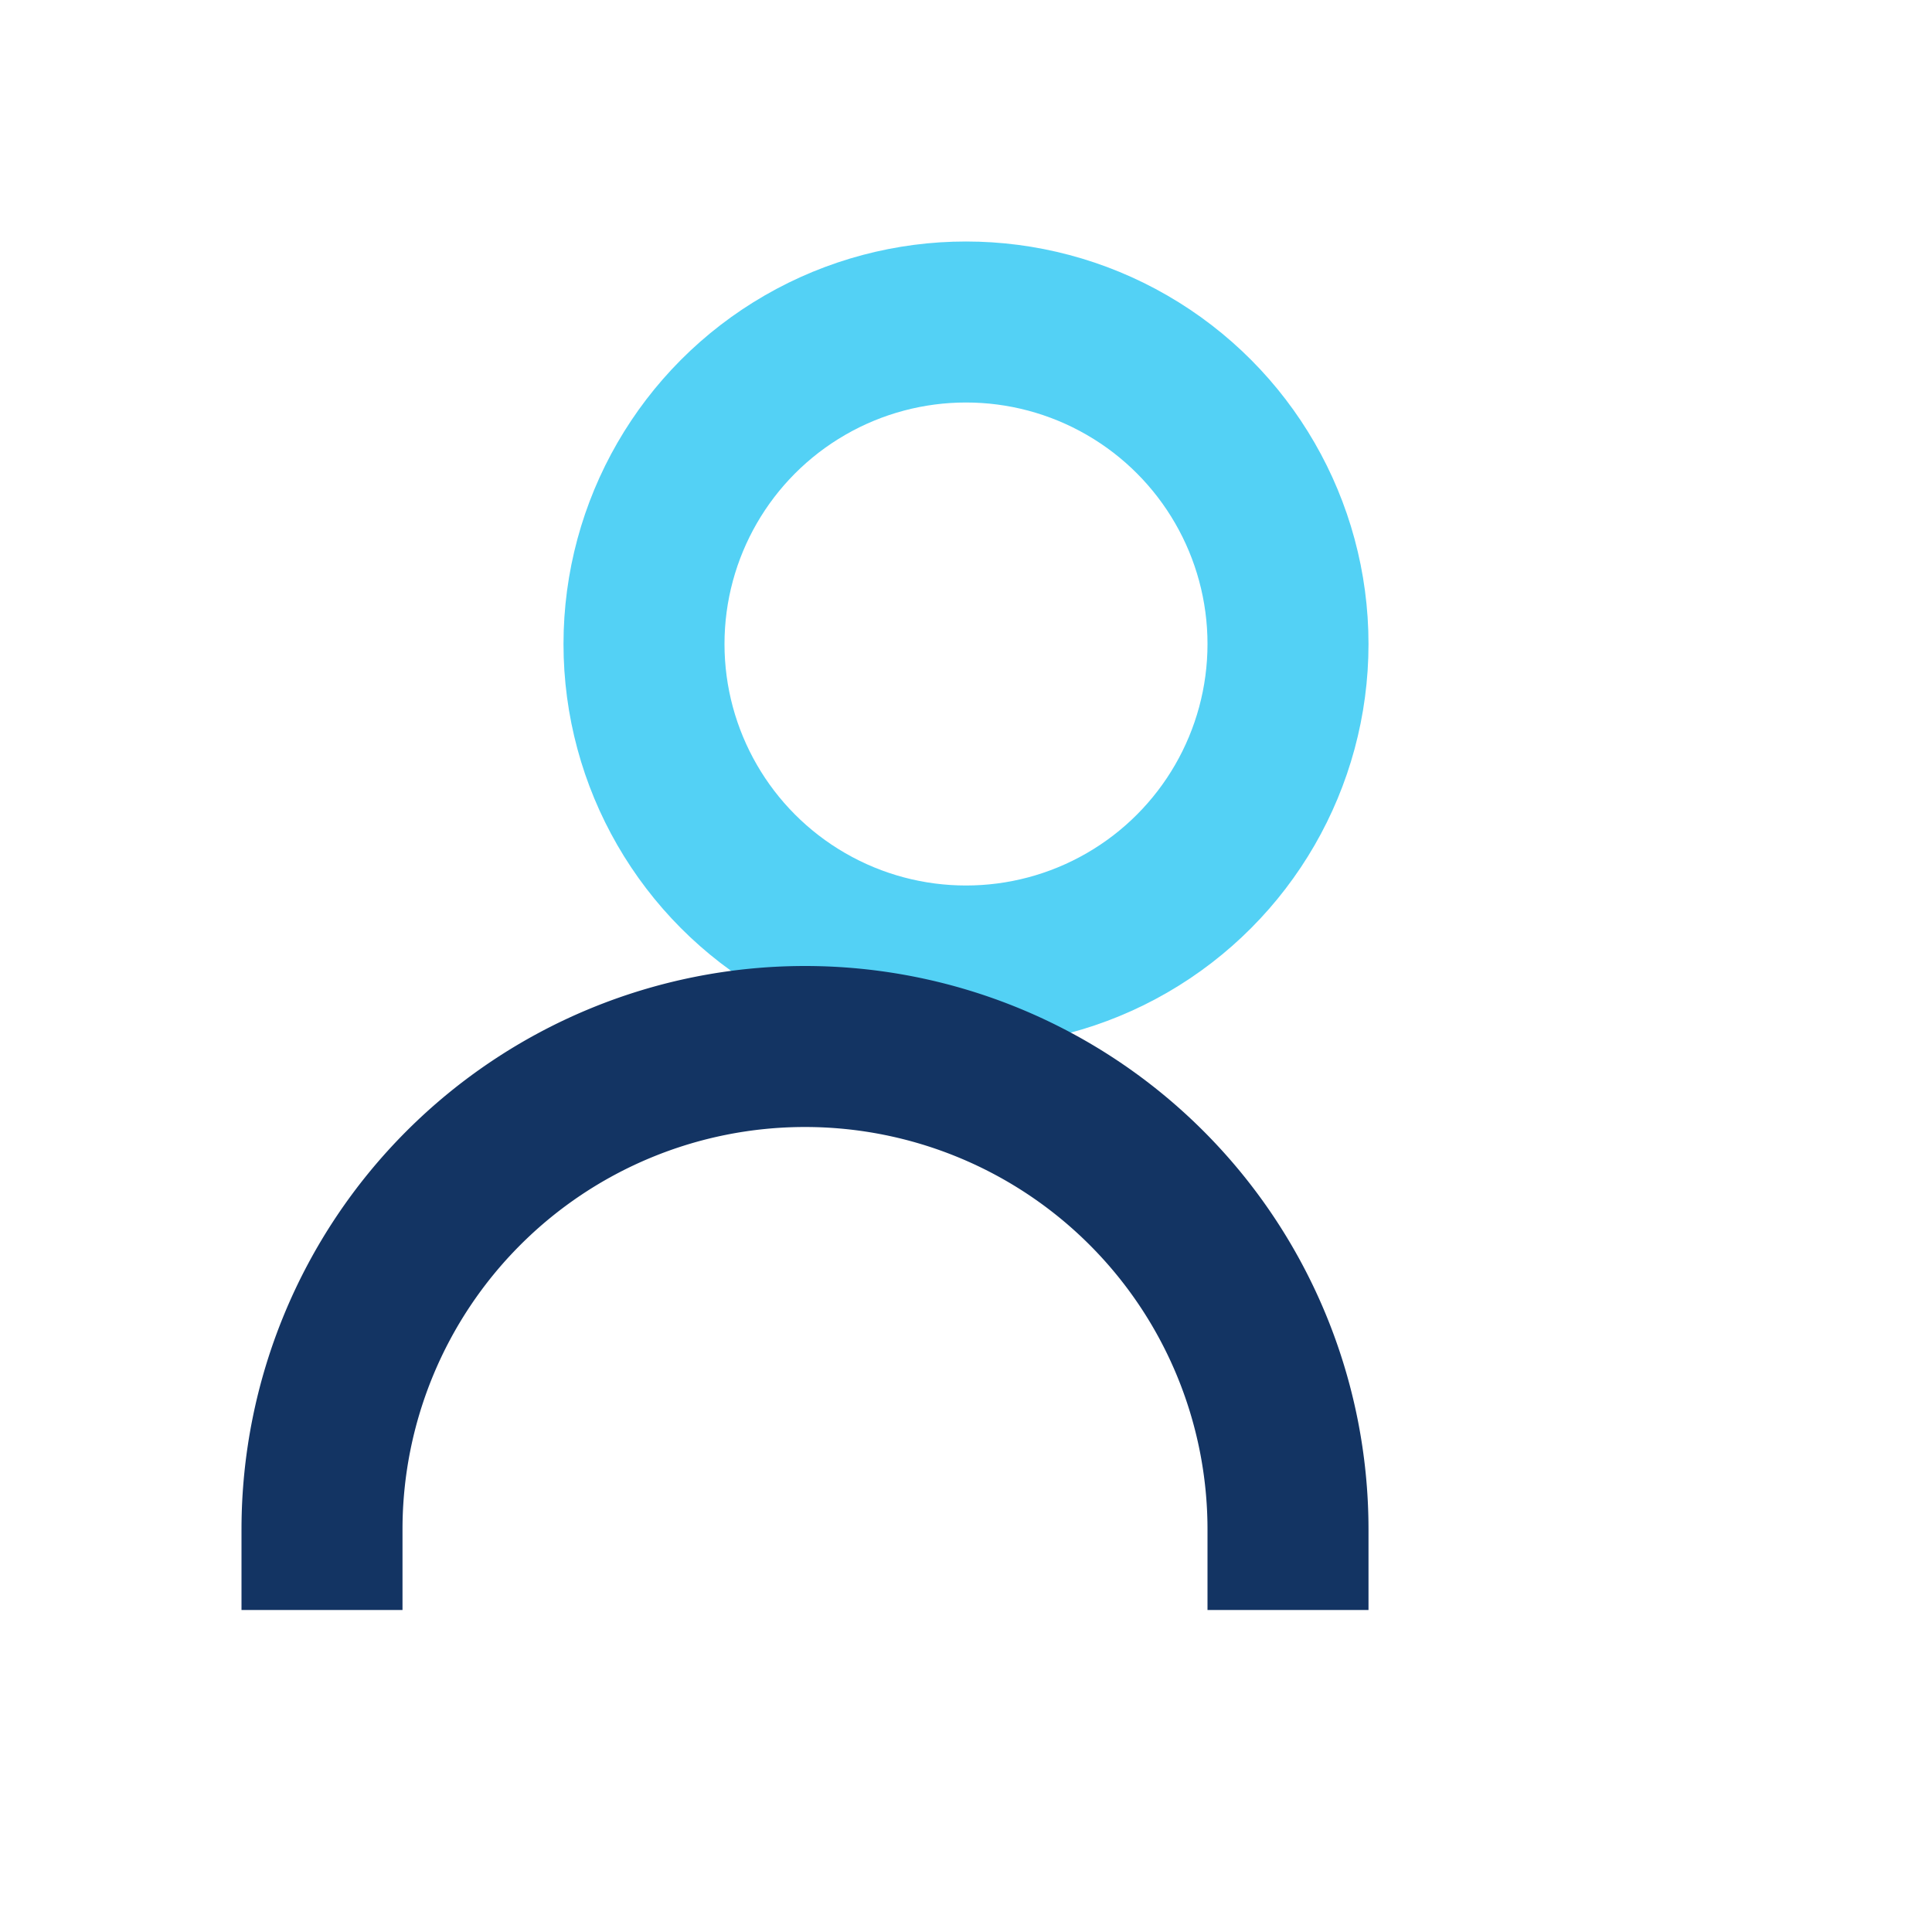 <?xml version="1.0" encoding="UTF-8"?>
<svg xmlns="http://www.w3.org/2000/svg" width="28" height="28" viewBox="0 0 24 24"><circle cx="12" cy="8" r="4" fill="none" stroke="#53D1F5" stroke-width="2"/><path d="M4 20v-1a6 6 0 0112 0v1" fill="none" stroke="#133463" stroke-width="2"/></svg>